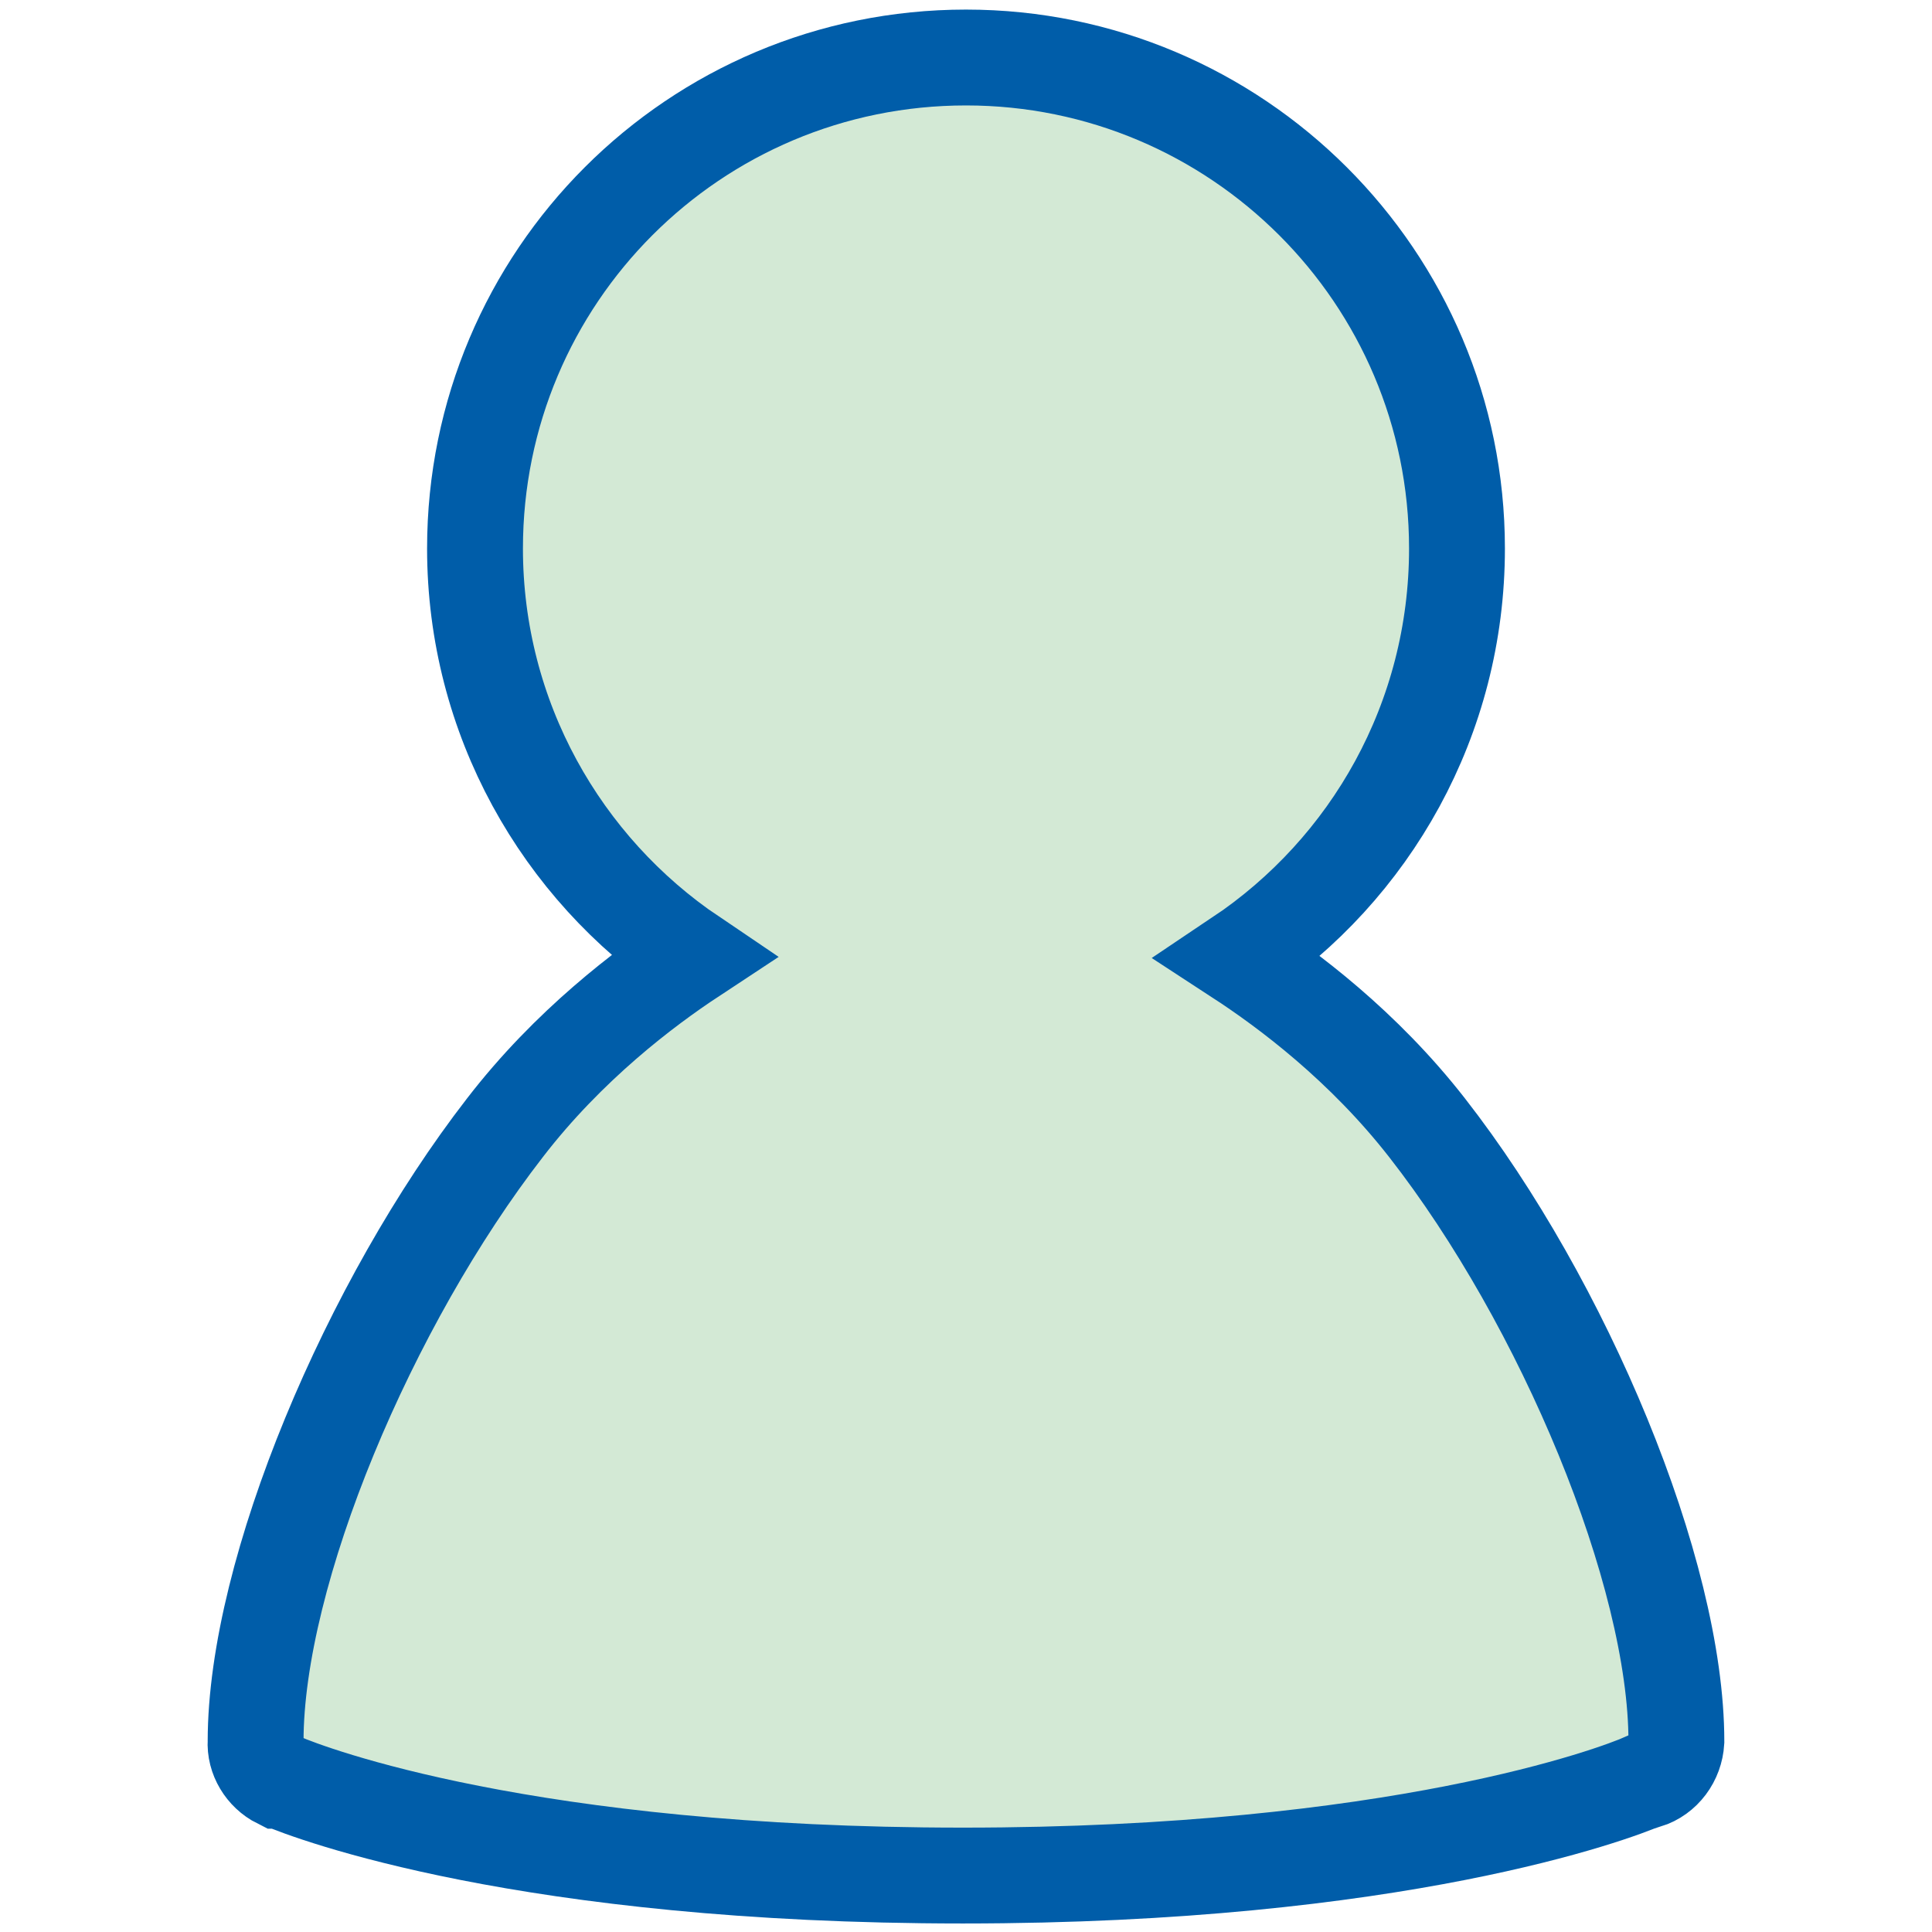 <?xml version="1.0" encoding="utf-8"?>
<!-- Generator: Adobe Illustrator 25.0.0, SVG Export Plug-In . SVG Version: 6.00 Build 0)  -->
<svg version="1.1" id="Layer_1" xmlns="http://www.w3.org/2000/svg" xmlns:xlink="http://www.w3.org/1999/xlink" x="0px" y="0px"
	 viewBox="0 0 181.4 181.4" style="enable-background:new 0 0 181.4 181.4;" xml:space="preserve">
<style type="text/css">
	.st0{fill:#D3E9D5;stroke:#005DA9;stroke-width:9;stroke-miterlimit:10;}
</style>
<path class="st0" d="M134,105.9c-6-7.7-13.1-13-17.7-16c12.4-8.3,20.5-22.4,20.5-38.4c0-25.5-20.7-46.1-46.1-46.1
	C65.2,5.4,44.6,26,44.6,51.5c0,15.9,8.1,30,20.4,38.3c-4.4,2.9-11.6,8.3-17.6,16.1C34.7,122.3,24,147.5,24,163.5
	c-0.1,1.5,0.8,3,2.2,3.7h0.2c2.8,1.2,23.1,8.9,64,8.9c40.8,0,61.3-7.7,64-8.9h0.2c1.6-0.5,2.7-2,2.8-3.7
	C157.4,147.6,146.8,122.3,134,105.9z"/>
</svg>
